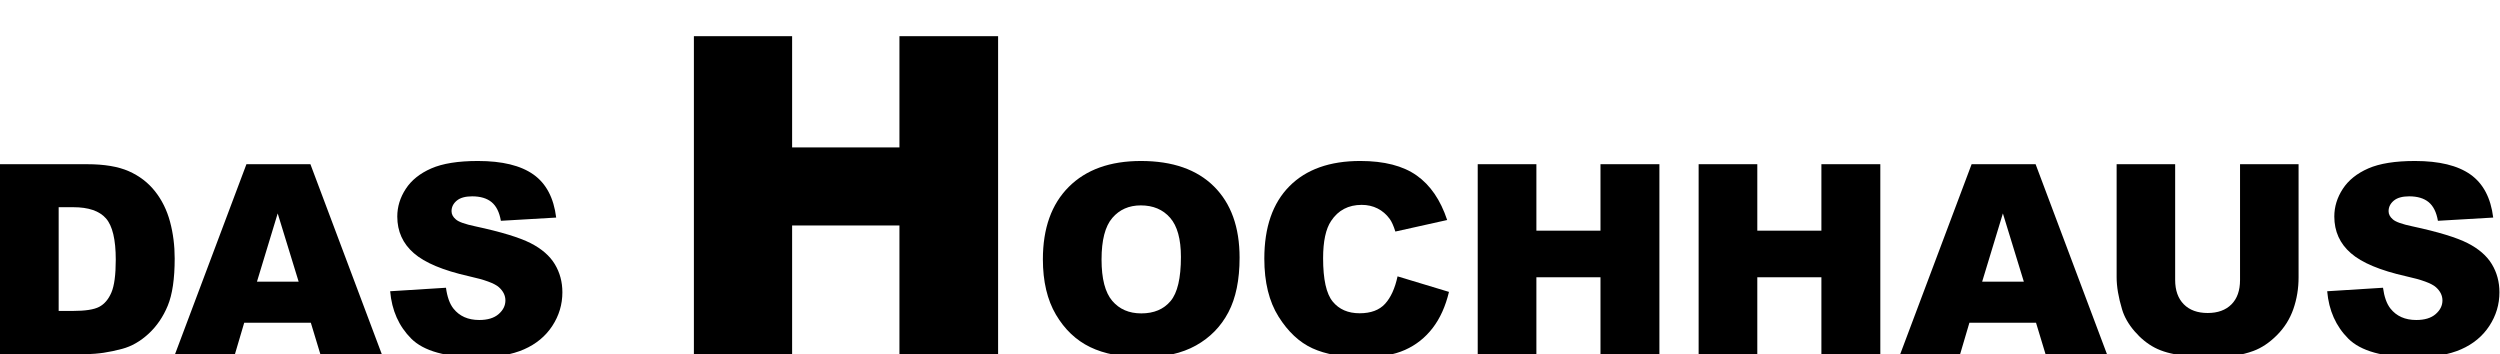 <?xml version="1.0" encoding="utf-8"?>
<!-- Generator: Adobe Illustrator 16.0.0, SVG Export Plug-In . SVG Version: 6.00 Build 0)  -->
<!DOCTYPE svg PUBLIC "-//W3C//DTD SVG 1.0//EN" "http://www.w3.org/TR/2001/REC-SVG-20010904/DTD/svg10.dtd">
<svg version="1.0" id="Layer_1" xmlns="http://www.w3.org/2000/svg" xmlns:xlink="http://www.w3.org/1999/xlink" x="0px" y="0px"
	 width="600px" height="85px" viewBox="0 0 600 85" enable-background="new 0 0 600 85" xml:space="preserve">
<g>
	<path d="M0,39.411h20.916c4.123,0,7.454,0.56,9.992,1.678c2.538,1.119,4.635,2.725,6.293,4.817
		c1.657,2.093,2.859,4.527,3.605,7.304c0.746,2.777,1.119,5.718,1.119,8.826c0,4.868-0.554,8.646-1.663,11.328
		c-1.108,2.684-2.646,4.931-4.615,6.745c-1.969,1.812-4.082,3.019-6.34,3.62c-3.087,0.828-5.884,1.243-8.391,1.243H0V39.411z
		 M14.079,49.729v24.893h3.45c2.941,0,5.035-0.324,6.277-0.979c1.244-0.65,2.217-1.79,2.922-3.419
		c0.703-1.626,1.056-4.263,1.056-7.91c0-4.826-0.788-8.13-2.362-9.912c-1.575-1.783-4.186-2.673-7.832-2.673H14.079z"/>
	<path d="M74.597,77.451H58.613l-2.221,7.521H42.018l17.125-45.562h15.356l17.121,45.562H76.876L74.597,77.451z M71.676,67.601
		l-5.029-16.379l-4.976,16.379H71.676z"/>
	<path d="M93.639,69.898l13.395-0.839c0.29,2.176,0.88,3.835,1.771,4.974c1.45,1.844,3.522,2.766,6.216,2.766
		c2.009,0,3.558-0.471,4.646-1.414c1.087-0.943,1.631-2.036,1.631-3.279c0-1.181-0.519-2.237-1.554-3.169
		c-1.036-0.934-3.439-1.814-7.21-2.644c-6.175-1.388-10.577-3.231-13.208-5.529c-2.653-2.302-3.978-5.233-3.978-8.797
		c0-2.342,0.678-4.553,2.035-6.634c1.357-2.084,3.399-3.72,6.124-4.912c2.724-1.191,6.458-1.786,11.203-1.786
		c5.822,0,10.261,1.082,13.317,3.247c3.057,2.166,4.874,5.61,5.455,10.334l-13.271,0.775c-0.353-2.049-1.093-3.541-2.222-4.475
		c-1.129-0.931-2.688-1.397-4.678-1.397c-1.637,0-2.87,0.347-3.698,1.04c-0.83,0.695-1.243,1.539-1.243,2.534
		c0,0.726,0.342,1.378,1.025,1.956c0.663,0.603,2.238,1.162,4.724,1.68c6.153,1.326,10.562,2.668,13.224,4.024
		c2.663,1.357,4.6,3.041,5.812,5.051c1.211,2.009,1.818,4.257,1.818,6.742c0,2.924-0.808,5.616-2.424,8.08
		c-1.616,2.467-3.875,4.338-6.775,5.611c-2.901,1.275-6.558,1.912-10.971,1.912c-7.749,0-13.115-1.492-16.099-4.476
		S94.033,74.498,93.639,69.898z"/>
	<path d="M166.534,8.684h23.574V35.38h25.758V8.684h23.678v76.289h-23.678V54.113h-25.758v30.859h-23.574V8.684z"/>
	<path d="M250.292,62.224c0-7.439,2.071-13.229,6.216-17.373c4.144-4.144,9.914-6.215,17.311-6.215
		c7.583,0,13.426,2.035,17.528,6.105c4.103,4.072,6.154,9.775,6.154,17.109c0,5.325-0.896,9.692-2.689,13.1
		c-1.792,3.408-4.381,6.062-7.77,7.956c-3.387,1.896-7.609,2.845-12.664,2.845c-5.139,0-9.391-0.819-12.758-2.456
		c-3.367-1.637-6.097-4.226-8.189-7.77C251.338,71.981,250.292,67.548,250.292,62.224z M264.371,62.284
		c0,4.602,0.854,7.904,2.564,9.915c1.708,2.01,4.035,3.015,6.977,3.015c3.025,0,5.366-0.984,7.023-2.954
		c1.658-1.967,2.486-5.499,2.486-10.596c0-4.289-0.865-7.424-2.595-9.402c-1.729-1.978-4.076-2.968-7.039-2.968
		c-2.838,0-5.118,1.005-6.836,3.016C265.229,54.319,264.371,57.644,264.371,62.284z"/>
	<path d="M335.415,66.325l12.34,3.729c-0.831,3.46-2.134,6.351-3.917,8.67c-1.782,2.322-3.993,4.072-6.636,5.253
		c-2.64,1.182-6.002,1.772-10.084,1.772c-4.952,0-8.996-0.719-12.137-2.159c-3.14-1.438-5.849-3.97-8.126-7.594
		c-2.28-3.624-3.419-8.261-3.419-13.914c0-7.535,2.004-13.329,6.015-17.377c4.007-4.047,9.68-6.071,17.014-6.071
		c5.738,0,10.251,1.159,13.536,3.48c3.284,2.32,5.723,5.883,7.318,10.69l-12.432,2.767c-0.435-1.388-0.892-2.404-1.367-3.045
		c-0.788-1.078-1.751-1.908-2.891-2.487c-1.141-0.579-2.413-0.87-3.822-0.87c-3.191,0-5.637,1.283-7.335,3.849
		c-1.284,1.904-1.927,4.895-1.927,8.972c0,5.049,0.766,8.512,2.3,10.383c1.533,1.874,3.687,2.811,6.465,2.811
		c2.692,0,4.728-0.758,6.107-2.269C333.795,71.402,334.794,69.205,335.415,66.325z"/>
	<path d="M354.653,39.411h14.08v15.942h15.383V39.411h14.14v45.562h-14.14V66.542h-15.383v18.431h-14.08V39.411z"/>
	<path d="M407.673,39.411h14.08v15.942h15.383V39.411h14.141v45.562h-14.141V66.542h-15.383v18.431h-14.08V39.411z"/>
	<path d="M488.643,77.451h-15.984l-2.221,7.521h-14.377l17.127-45.562h15.356l17.118,45.562h-14.741L488.643,77.451z
		 M485.721,67.601l-5.028-16.379l-4.975,16.379H485.721z"/>
	<path d="M537.611,39.411h14.047v27.146c0,2.691-0.419,5.233-1.257,7.624c-0.839,2.393-2.156,4.483-3.947,6.272
		c-1.792,1.791-3.674,3.049-5.643,3.774c-2.734,1.013-6.016,1.522-9.85,1.522c-2.218,0-4.638-0.156-7.257-0.468
		c-2.623-0.31-4.813-0.926-6.574-1.847c-1.761-0.922-3.37-2.231-4.833-3.929c-1.461-1.696-2.461-3.447-2.998-5.248
		c-0.87-2.898-1.308-5.466-1.308-7.702V39.411h14.047v27.791c0,2.483,0.692,4.426,2.068,5.823c1.379,1.396,3.289,2.094,5.735,2.094
		c2.423,0,4.325-0.688,5.701-2.063c1.379-1.376,2.067-3.328,2.067-5.854V39.411z"/>
	<path d="M558.527,69.898l13.394-0.839c0.293,2.176,0.883,3.835,1.773,4.974c1.45,1.844,3.521,2.766,6.215,2.766
		c2.011,0,3.559-0.471,4.646-1.414c1.087-0.943,1.633-2.036,1.633-3.279c0-1.181-0.52-2.237-1.556-3.169
		c-1.035-0.934-3.44-1.814-7.209-2.644c-6.176-1.388-10.579-3.231-13.21-5.529c-2.65-2.302-3.978-5.233-3.978-8.797
		c0-2.342,0.679-4.553,2.035-6.634c1.359-2.084,3.4-3.72,6.123-4.912c2.724-1.191,6.459-1.786,11.206-1.786
		c5.819,0,10.26,1.082,13.316,3.247c3.056,2.166,4.874,5.61,5.454,10.334L585.1,52.991c-0.354-2.049-1.093-3.541-2.221-4.475
		c-1.131-0.931-2.689-1.397-4.678-1.397c-1.637,0-2.871,0.347-3.697,1.04c-0.829,0.695-1.244,1.539-1.244,2.534
		c0,0.726,0.342,1.378,1.023,1.956c0.665,0.603,2.238,1.162,4.724,1.68c6.155,1.326,10.562,2.668,13.224,4.024
		c2.663,1.357,4.6,3.041,5.814,5.051c1.211,2.009,1.818,4.257,1.818,6.742c0,2.924-0.809,5.616-2.426,8.08
		c-1.616,2.467-3.874,4.338-6.773,5.611c-2.902,1.275-6.56,1.912-10.971,1.912c-7.752,0-13.117-1.492-16.101-4.476
		S558.921,74.498,558.527,69.898z"/>
</g>
</svg>
